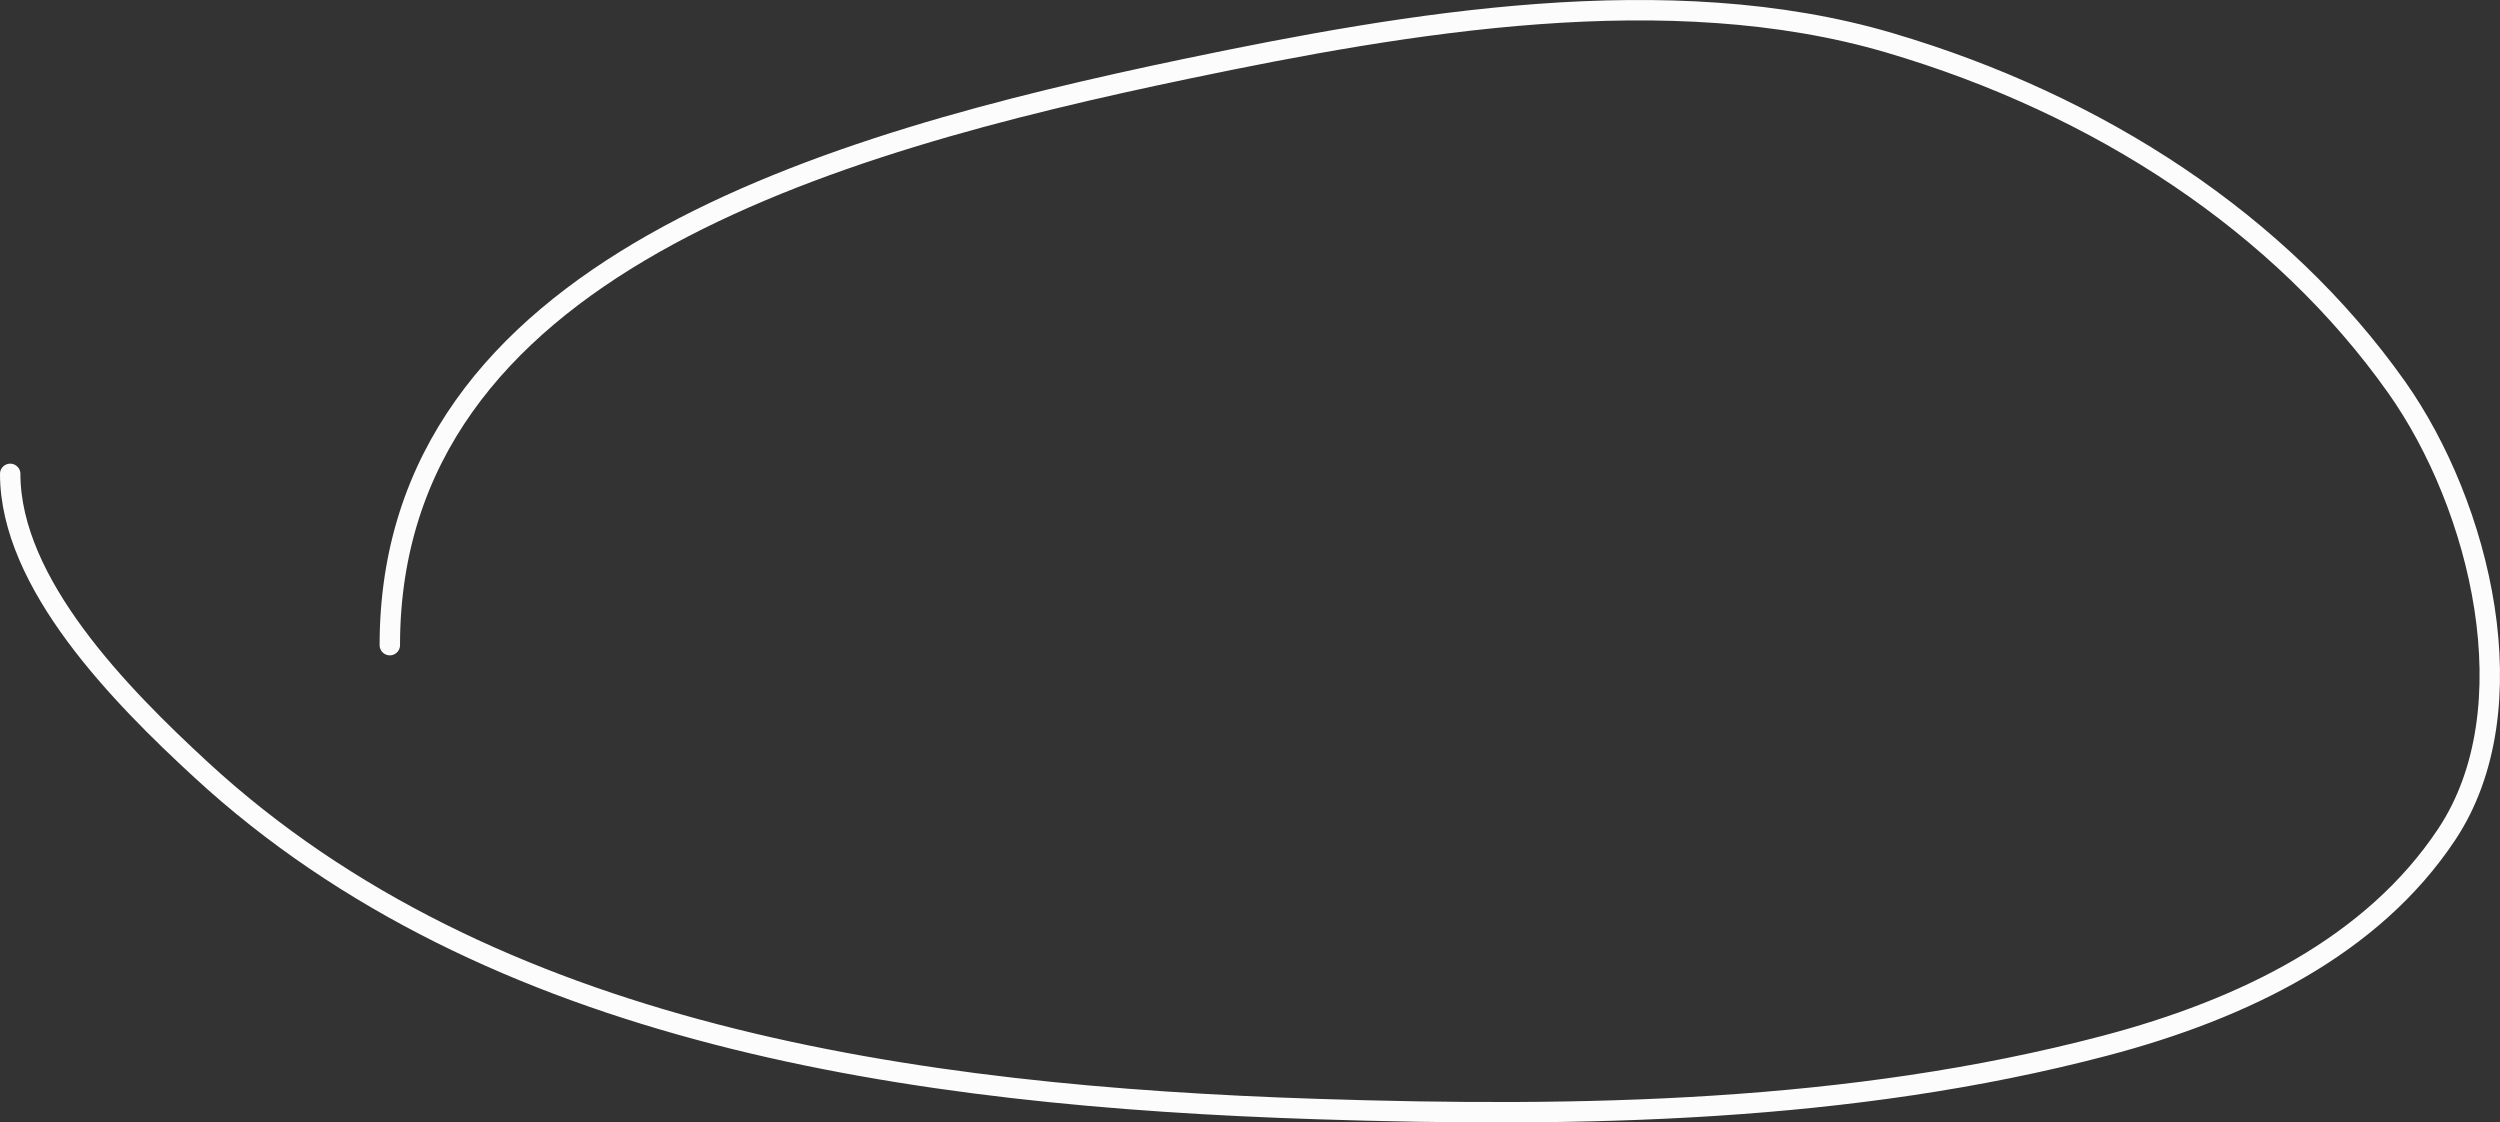 <?xml version="1.0" encoding="UTF-8"?> <svg xmlns="http://www.w3.org/2000/svg" width="245" height="110" viewBox="0 0 245 110" fill="none"><rect x="0" y="0" width="245" height="110" fill="#333333" stroke="none"/><path d="M38.202 63.225C38.202 26.235 81.102 14.081 116.414 6.712C137.966 2.215 163.538 -2.179 185.162 4.194C205.743 10.259 223.528 21.912 234.874 37.953C243.068 49.536 247.994 69.414 239.769 81.783C232.515 92.694 219.936 98.888 206.266 102.486C181.307 109.054 154.953 109.526 129.087 108.688C89.394 107.402 47.996 101.512 19.71 75.442C11.832 68.181 1 57.201 1 46.439" stroke="#FCFCFC" stroke-width="2" stroke-linecap="round" stroke-linejoin="round"></path></svg> 